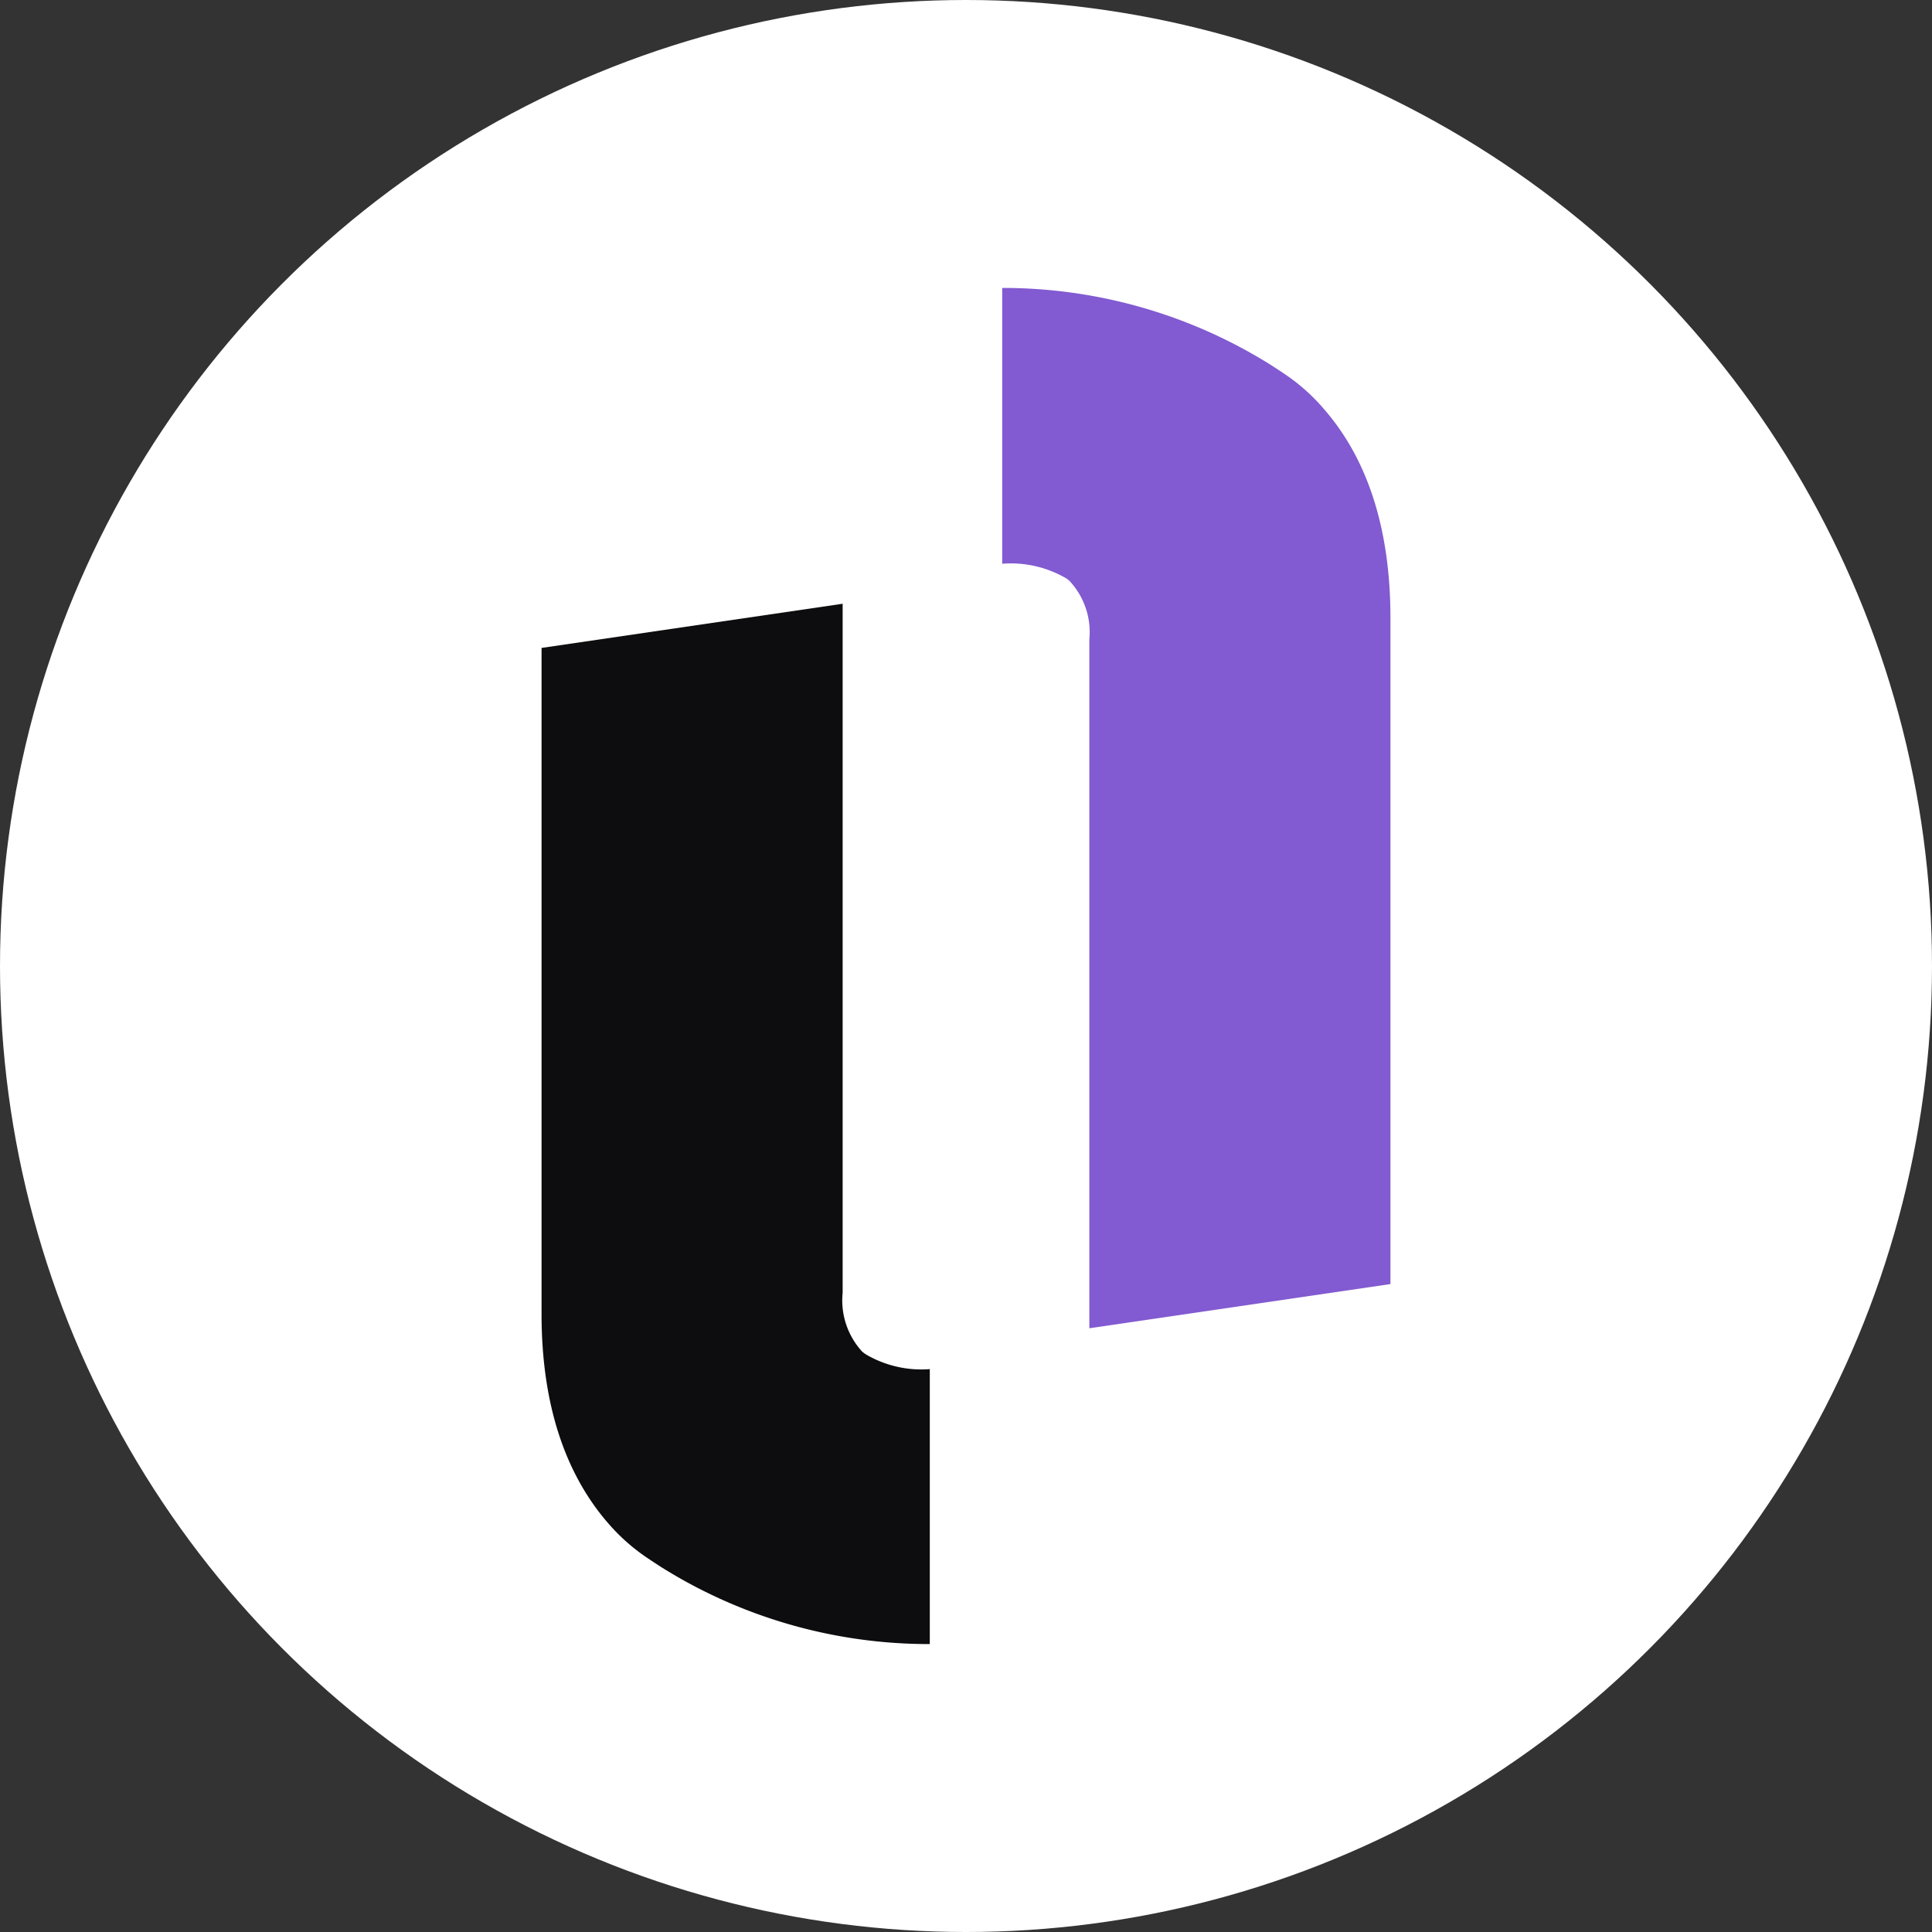 <svg xmlns="http://www.w3.org/2000/svg" viewBox="0 0 111.52 111.52"><rect x="0" y="0" width="111.52" height="111.52" fill="#333333" stroke="none"/><defs><style>.cls-1{fill:#fff;}.cls-2{fill:#0d0d0f;}.cls-3{fill:#825ad1;}</style></defs><g id="Capa_2" data-name="Capa 2"><g id="Capa_1-2" data-name="Capa 1"><circle class="cls-1" cx="55.76" cy="55.76" r="55.76"/><path class="cls-2" d="M53.67,79V94.9a29.08,29.08,0,0,1-15.53-4.46c-.38-.25-.76-.49-1.13-.76a11.3,11.3,0,0,1-1.91-1.76c-2.55-2.94-3.84-7-3.84-12.07V37.4l17.38-2.55V74.62A4.37,4.37,0,0,0,49.75,78a1.64,1.64,0,0,0,.25.19,6.33,6.33,0,0,0,3.66.84Z"/><path class="cls-3" d="M57.85,32.54V16.62a29.15,29.15,0,0,1,15.53,4.46c.38.25.76.49,1.13.76a11,11,0,0,1,1.91,1.77c2.56,2.93,3.84,7,3.84,12.06V74.12L62.88,76.67V36.9a4.33,4.33,0,0,0-1.11-3.33,1,1,0,0,0-.25-.2,6.34,6.34,0,0,0-3.66-.83Z"/></g></g></svg>
